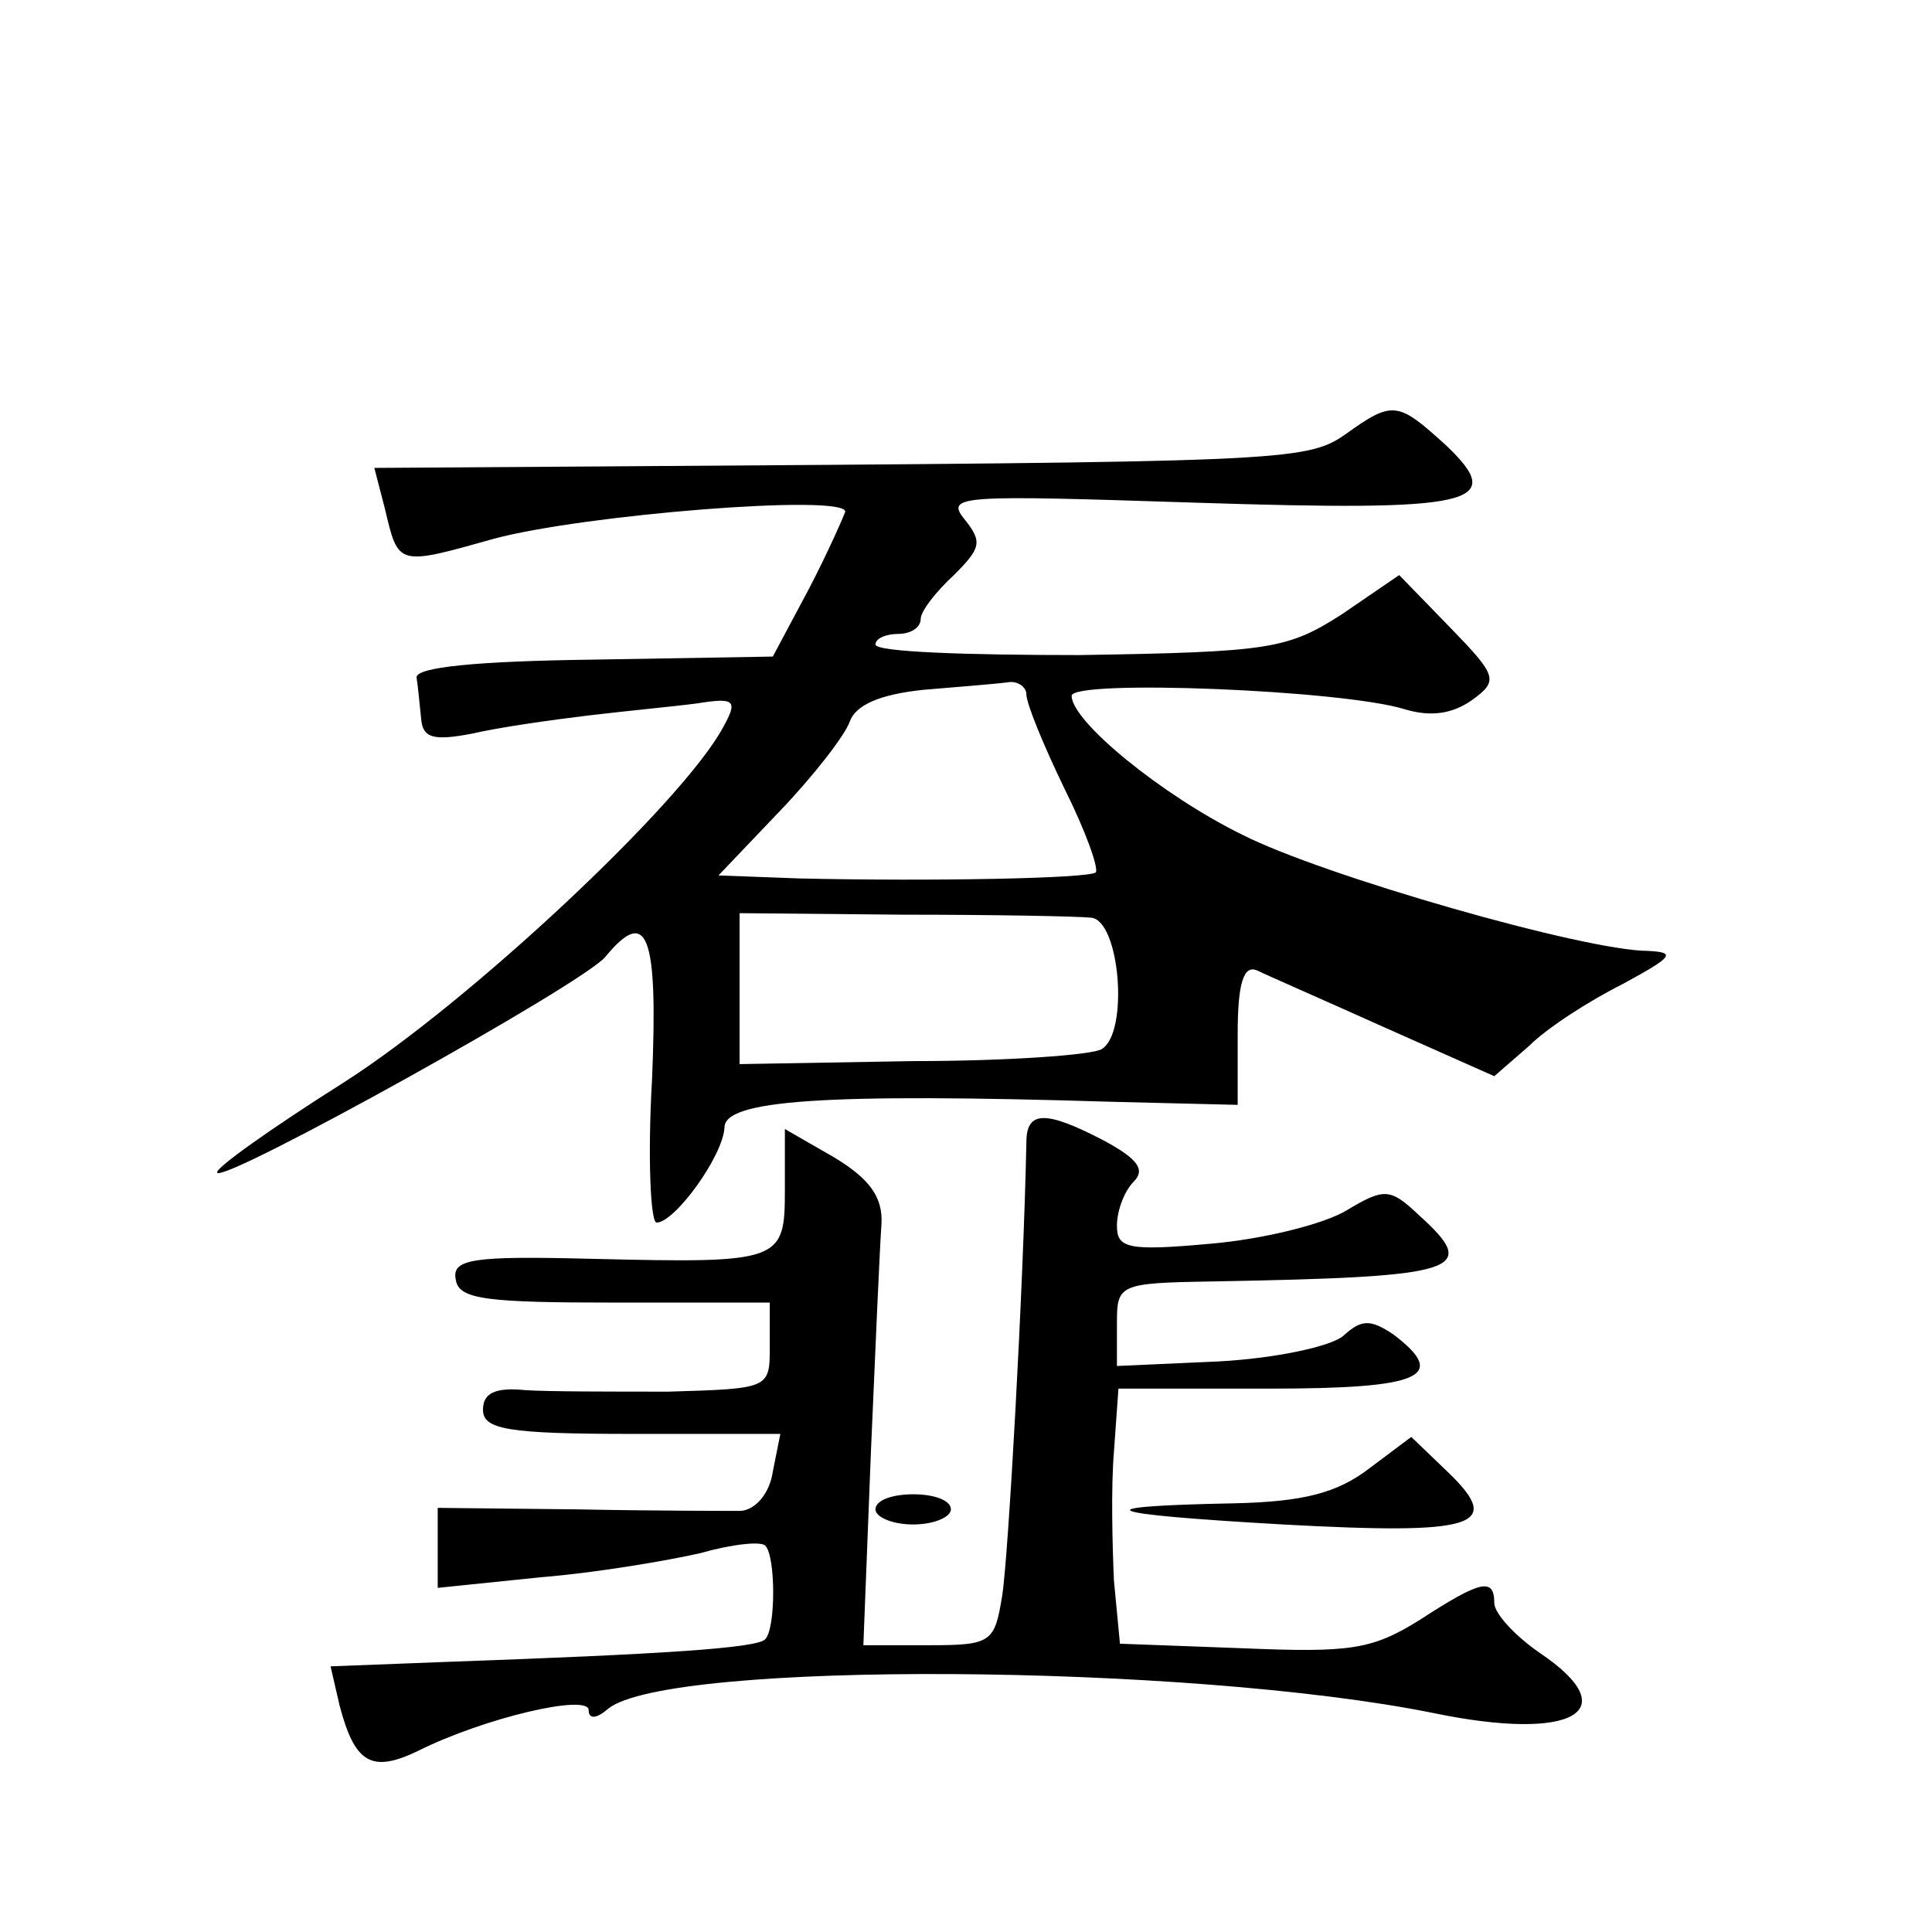 <?xml version="1.0" standalone="no"?>
<!DOCTYPE svg PUBLIC "-//W3C//DTD SVG 20010904//EN"
 "http://www.w3.org/TR/2001/REC-SVG-20010904/DTD/svg10.dtd">
<svg version="1.0" xmlns="http://www.w3.org/2000/svg"
 width="128pt" height="128pt" viewBox="0 0 128 128"
 preserveAspectRatio="xMidYMid meet">
<g transform="translate(0,128) scale(0.1,-0.1)"
fill="#0" stroke="none">
<path d="M891 992 c-26 -18 -43 -18 -490 -21 l-153 -1 7 -27 c9 -38 8 -38 72 -20
59 16 233 30 233 18 -1 -3 -11 -26 -24 -51 l-24 -45 -118 -2 c-78 -1 -119 -5 -118
-12 1 -6 2 -18 3 -27 1 -13 8 -15 34 -10 17 4 52 9 77 12 25 3 57 6 72 8 25 4 27
2 17 -16 -27 -50 -168 -182 -251 -235 -49 -31 -87 -58 -84 -60 6 -6 242 125 257
143 28 34 35 15 31 -81 -3 -52 -1 -95 3 -95 12 0 44 44 45 63 0 18 64 23 258 17
l82 -2 0 47 c0 34 4 46 13 42 6 -3 45 -20 85 -38 l72 -32 23 20 c12 12 40 30 62
41 33 18 36 21 17 22 -42 0 -216 50 -269 77 -53 26 -113 75 -113 92 0 11 180 4
221 -9 17 -5 31 -3 44 6 18 13 17 16 -14 48 l-34 35 -38 -26 c-36 -23 -47 -25 -174
-27 -74 0 -135 2 -135 7 0 4 7 7 15 7 8 0 15 4 15 10 0 5 10 18 22 29 18 18 19
22 7 37 -13 16 -2 16 152 11 186 -6 208 -1 167 38 -32 29 -35 30 -67 7z m-211 -172
c0 -6 11 -33 25 -62 14 -28 23 -53 21 -56 -5 -4 -108 -6 -196 -4 l-54 2 41 43 c22
23 43 50 46 59 4 11 20 18 49 21 24 2 49 4 56 5 6 1 12 -3 12 -8z m43 -148 c19
-2 25 -76 7 -87 -6 -4 -63 -8 -125 -8 l-115 -2 0 50 0 50 108 -1 c59 0 115 -1 125
-2z M680 523 c-2 -97 -12 -275 -16 -300 -5 -31 -7 -33 -48 -33 l-44 0 5 128 c3
70 6 138 7 151 1 18 -8 30 -31 44 l-33 19 0 -40 c0 -48 -2 -49 -128 -46 -79 2 -93
0 -90 -14 2 -13 21 -15 106 -15 l102 0 0 -29 c0 -28 0 -28 -67 -30 -38 0 -80 0
-95 1 -20 2 -28 -2 -28 -13 0 -13 16 -16 99 -16 l98 0 -5 -25 c-2 -14 -11 -25 -21
-26 -9 0 -58 0 -108 1 l-93 1 0 -27 0 -26 68 7 c37 3 84 11 106 16 21 6 40 8 43
5 7 -7 7 -55 0 -62 -5 -6 -70 -10 -210 -15 l-78 -3 6 -26 c10 -38 21 -45 52 -30
44 22 113 38 113 27 0 -6 5 -6 13 1 40 32 384 30 547 -3 92 -19 128 1 70 40 -16
11 -30 26 -30 33 0 17 -9 15 -49 -11 -32 -20 -46 -22 -118 -19 l-81 3 -4 42 c-1
23 -2 61 0 85 l3 42 100 0 c101 0 119 8 82 36 -15 10 -21 10 -33 -1 -8 -7 -45 -15
-83 -17 l-67 -3 0 28 c0 26 1 27 63 28 165 3 178 7 137 44 -19 18 -23 18 -48 3
-15 -9 -55 -19 -90 -22 -55 -5 -62 -3 -62 12 0 10 5 23 11 29 8 8 3 15 -19 27 -40
21 -52 20 -52 -1z M907 307 c-21 -16 -43 -22 -90 -23 -101 -2 -90 -7 33 -14 128
-7 146 -1 110 34 l-25 24 -28 -21z M580 280 c0 -5 11 -10 25 -10 14 0 25 5 25 10
0 6 -11 10 -25 10 -14 0 -25 -4 -25 -10z"/>
</g>
</svg>
